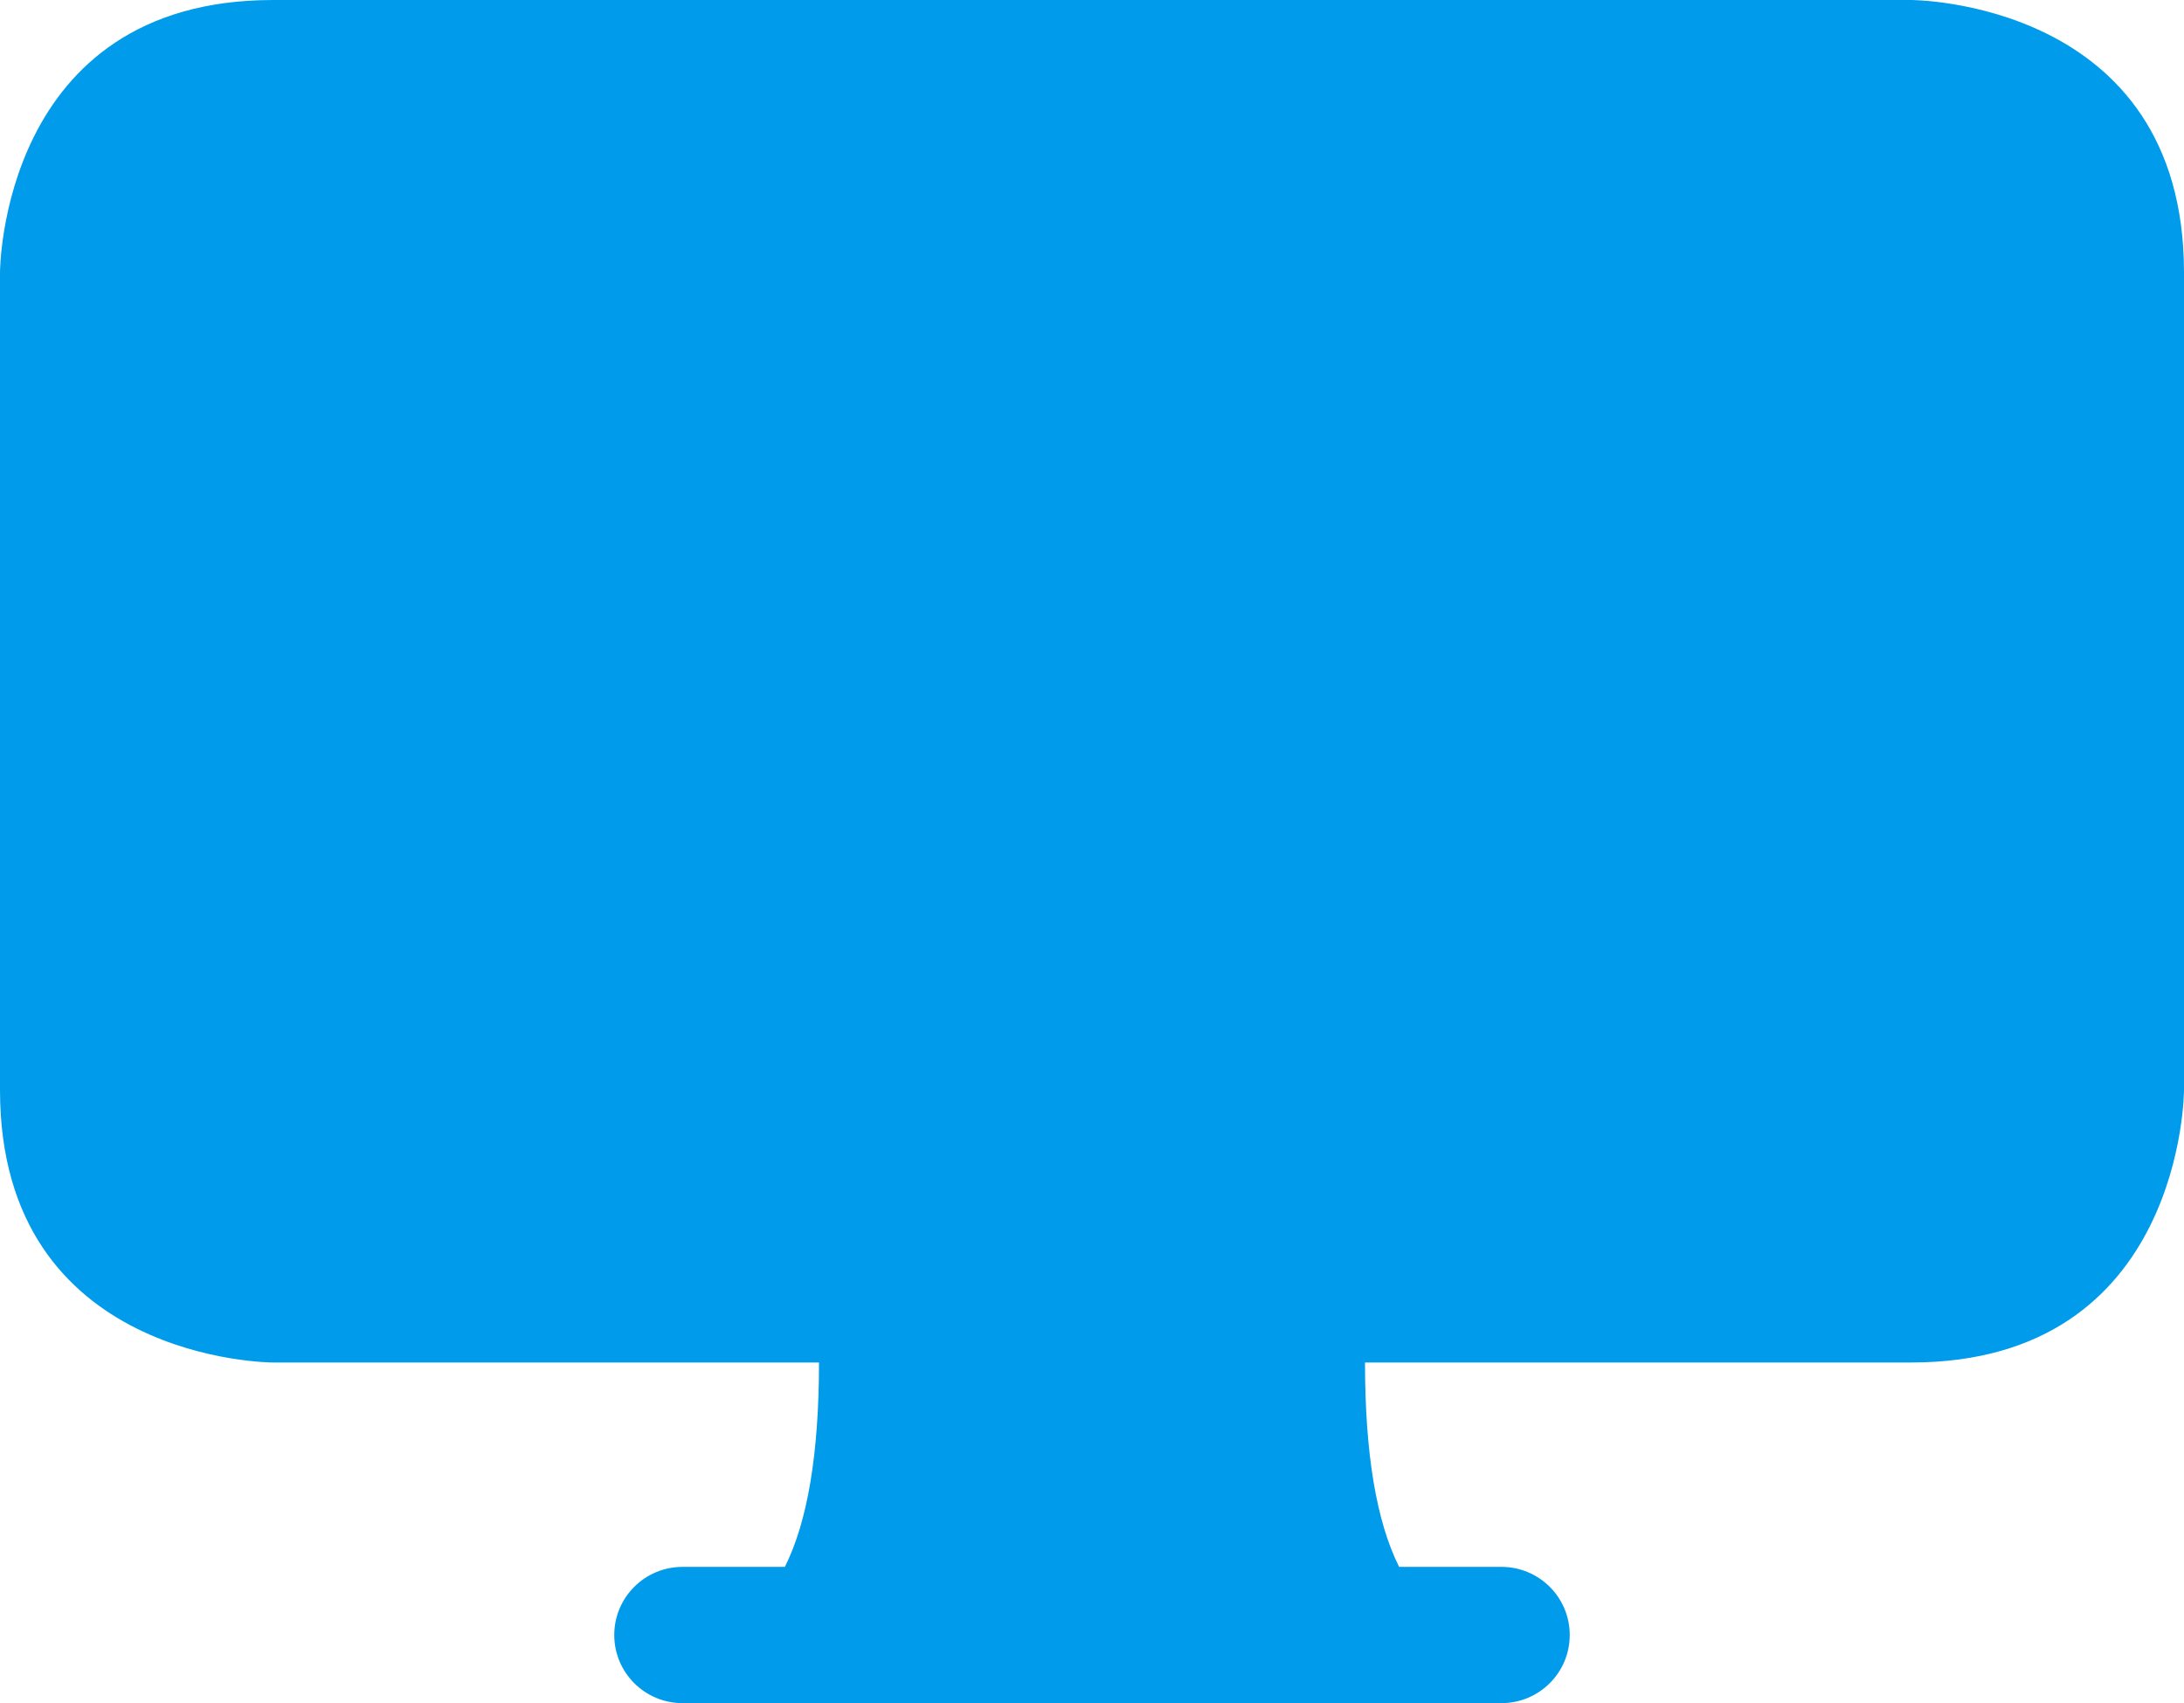 <?xml version="1.0" encoding="UTF-8"?> <svg xmlns="http://www.w3.org/2000/svg" width="59" height="46" viewBox="0 0 59 46" fill="none"><path d="M22.125 36.8C22.125 39.253 21.818 41.093 21.203 42.32H18.438C17.419 42.32 16.594 43.144 16.594 44.16C16.594 45.176 17.419 46 18.438 46H40.562C41.581 46 42.406 45.176 42.406 44.16C42.406 43.144 41.581 42.32 40.562 42.32H37.797C37.182 41.093 36.875 39.253 36.875 36.8H51.625C59 36.8 59 29.44 59 29.44V7.36C59 0 51.625 0 51.625 0H7.375C0 0 0 7.36 0 7.36V29.44C0 36.8 7.375 36.8 7.375 36.8H22.125Z" fill="#009ceb"></path></svg> 